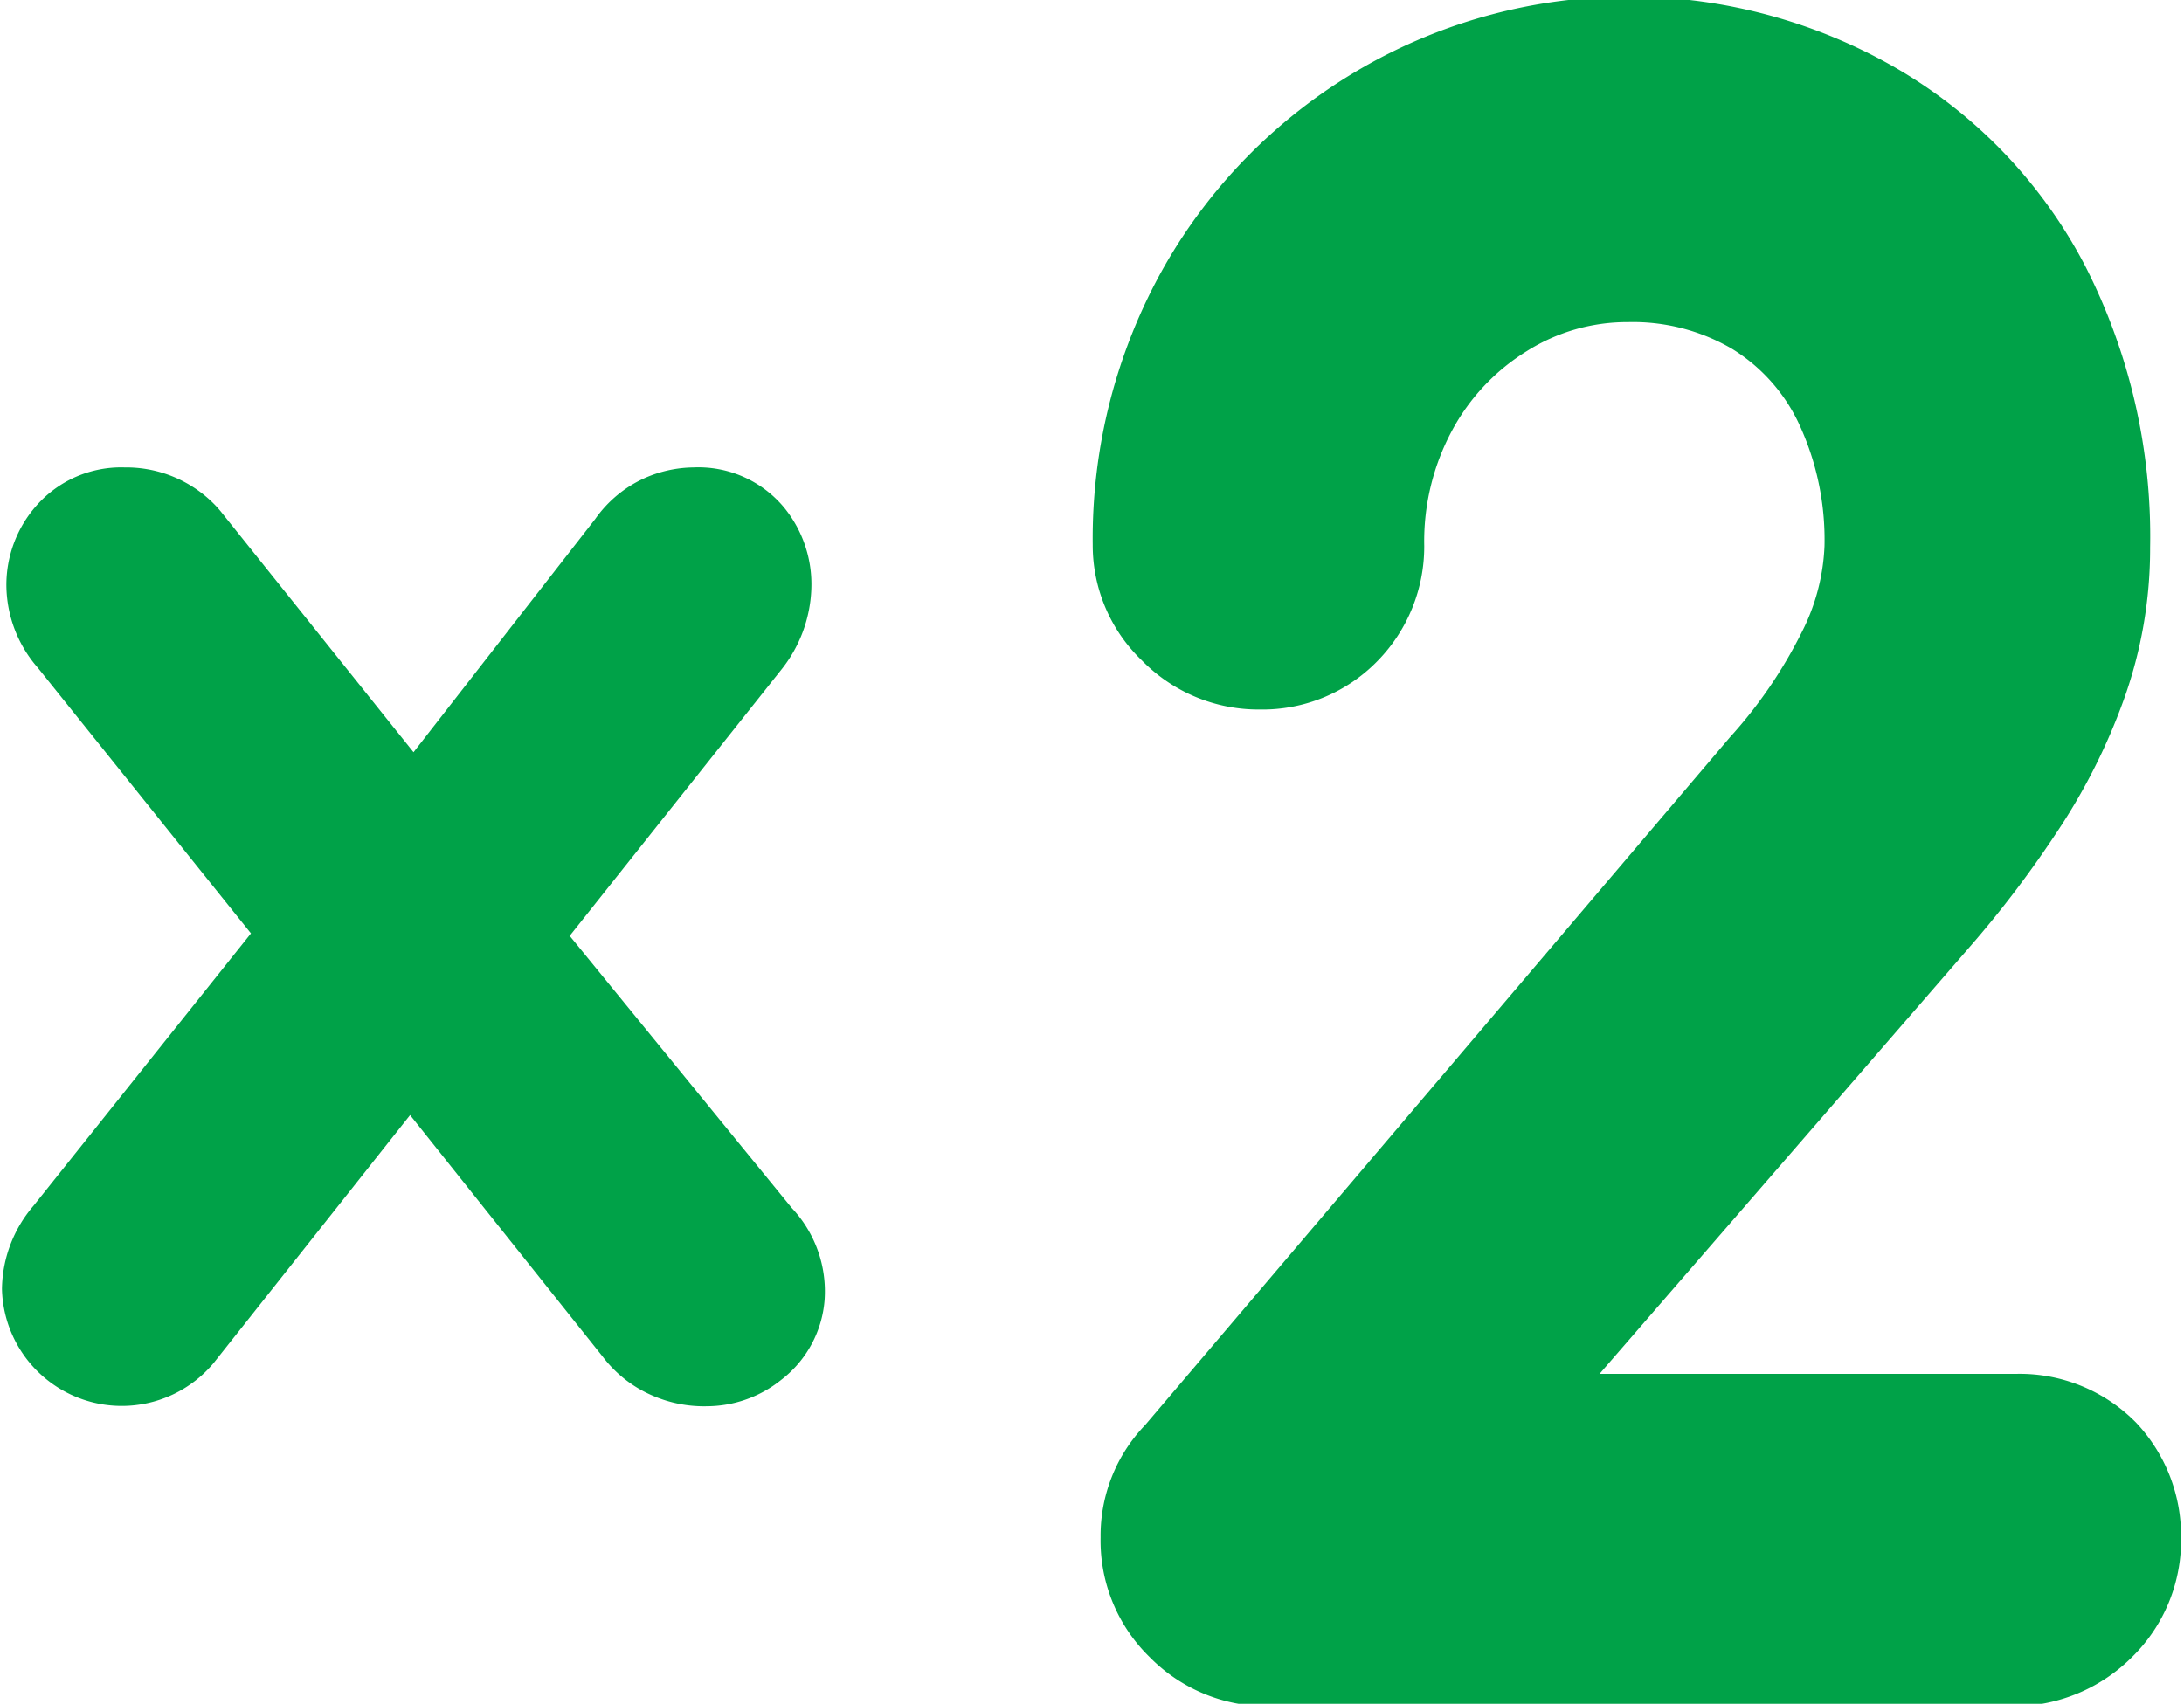 <?xml version="1.0" encoding="UTF-8"?> <svg xmlns="http://www.w3.org/2000/svg" id="Слой_1" data-name="Слой 1" viewBox="0 0 44.47 34.7"><defs><style>.cls-1{fill:#00a248;}</style></defs><path class="cls-1" d="M522.28,502.24l4.3-5.41a2.79,2.79,0,0,0,.62-1.65,2.47,2.47,0,0,0-.56-1.67,2.27,2.27,0,0,0-1.84-.81,2.52,2.52,0,0,0-1,.22,2.47,2.47,0,0,0-1,.83l-3.7,4.75-3.93-4.91-.06-.07a2.52,2.52,0,0,0-1.89-.82,2.3,2.3,0,0,0-1.8.78,2.44,2.44,0,0,0-.61,1.63,2.58,2.58,0,0,0,.64,1.67l4.34,5.41-4.43,5.55a2.65,2.65,0,0,0-.64,1.69,2.44,2.44,0,0,0,4.31,1.51l4-5.05,3.93,4.93a2.51,2.51,0,0,0,1,.78,2.63,2.63,0,0,0,1.12.22,2.43,2.43,0,0,0,1.51-.54,2.27,2.27,0,0,0,.88-1.62,2.48,2.48,0,0,0-.67-1.88Z" transform="translate(-510.68 -483.18)"></path><path class="cls-1" d="M554.18,512.16a3.32,3.32,0,0,0-2.42-1h-8.51l7.55-8.71a21.83,21.83,0,0,0,1.74-2.29,12.44,12.44,0,0,0,1.38-2.72,9.08,9.08,0,0,0,.54-3.11,12.11,12.11,0,0,0-1.31-5.71,10,10,0,0,0-3.77-4,10.89,10.89,0,0,0-15,4,11.25,11.25,0,0,0-1.45,5.66,3.25,3.25,0,0,0,1,2.35,3.32,3.32,0,0,0,2.4,1,3.27,3.27,0,0,0,2.41-1,3.33,3.33,0,0,0,.94-2.33,4.76,4.76,0,0,1,.56-2.34,4.28,4.28,0,0,1,1.53-1.63,3.83,3.83,0,0,1,2.06-.59,4,4,0,0,1,2.11.54,3.57,3.57,0,0,1,1.36,1.51,5.6,5.6,0,0,1,.53,2.51,4.23,4.23,0,0,1-.46,1.75,9.47,9.47,0,0,1-1.47,2.15L534,512.2a3.25,3.25,0,0,0-.91,2.29,3.31,3.31,0,0,0,1,2.44,3.35,3.35,0,0,0,2.38,1h15.24a3.42,3.42,0,0,0,2.38-1,3.33,3.33,0,0,0,1-2.44A3.36,3.36,0,0,0,554.18,512.16Z" transform="translate(-510.68 -483.18)"></path></svg> 